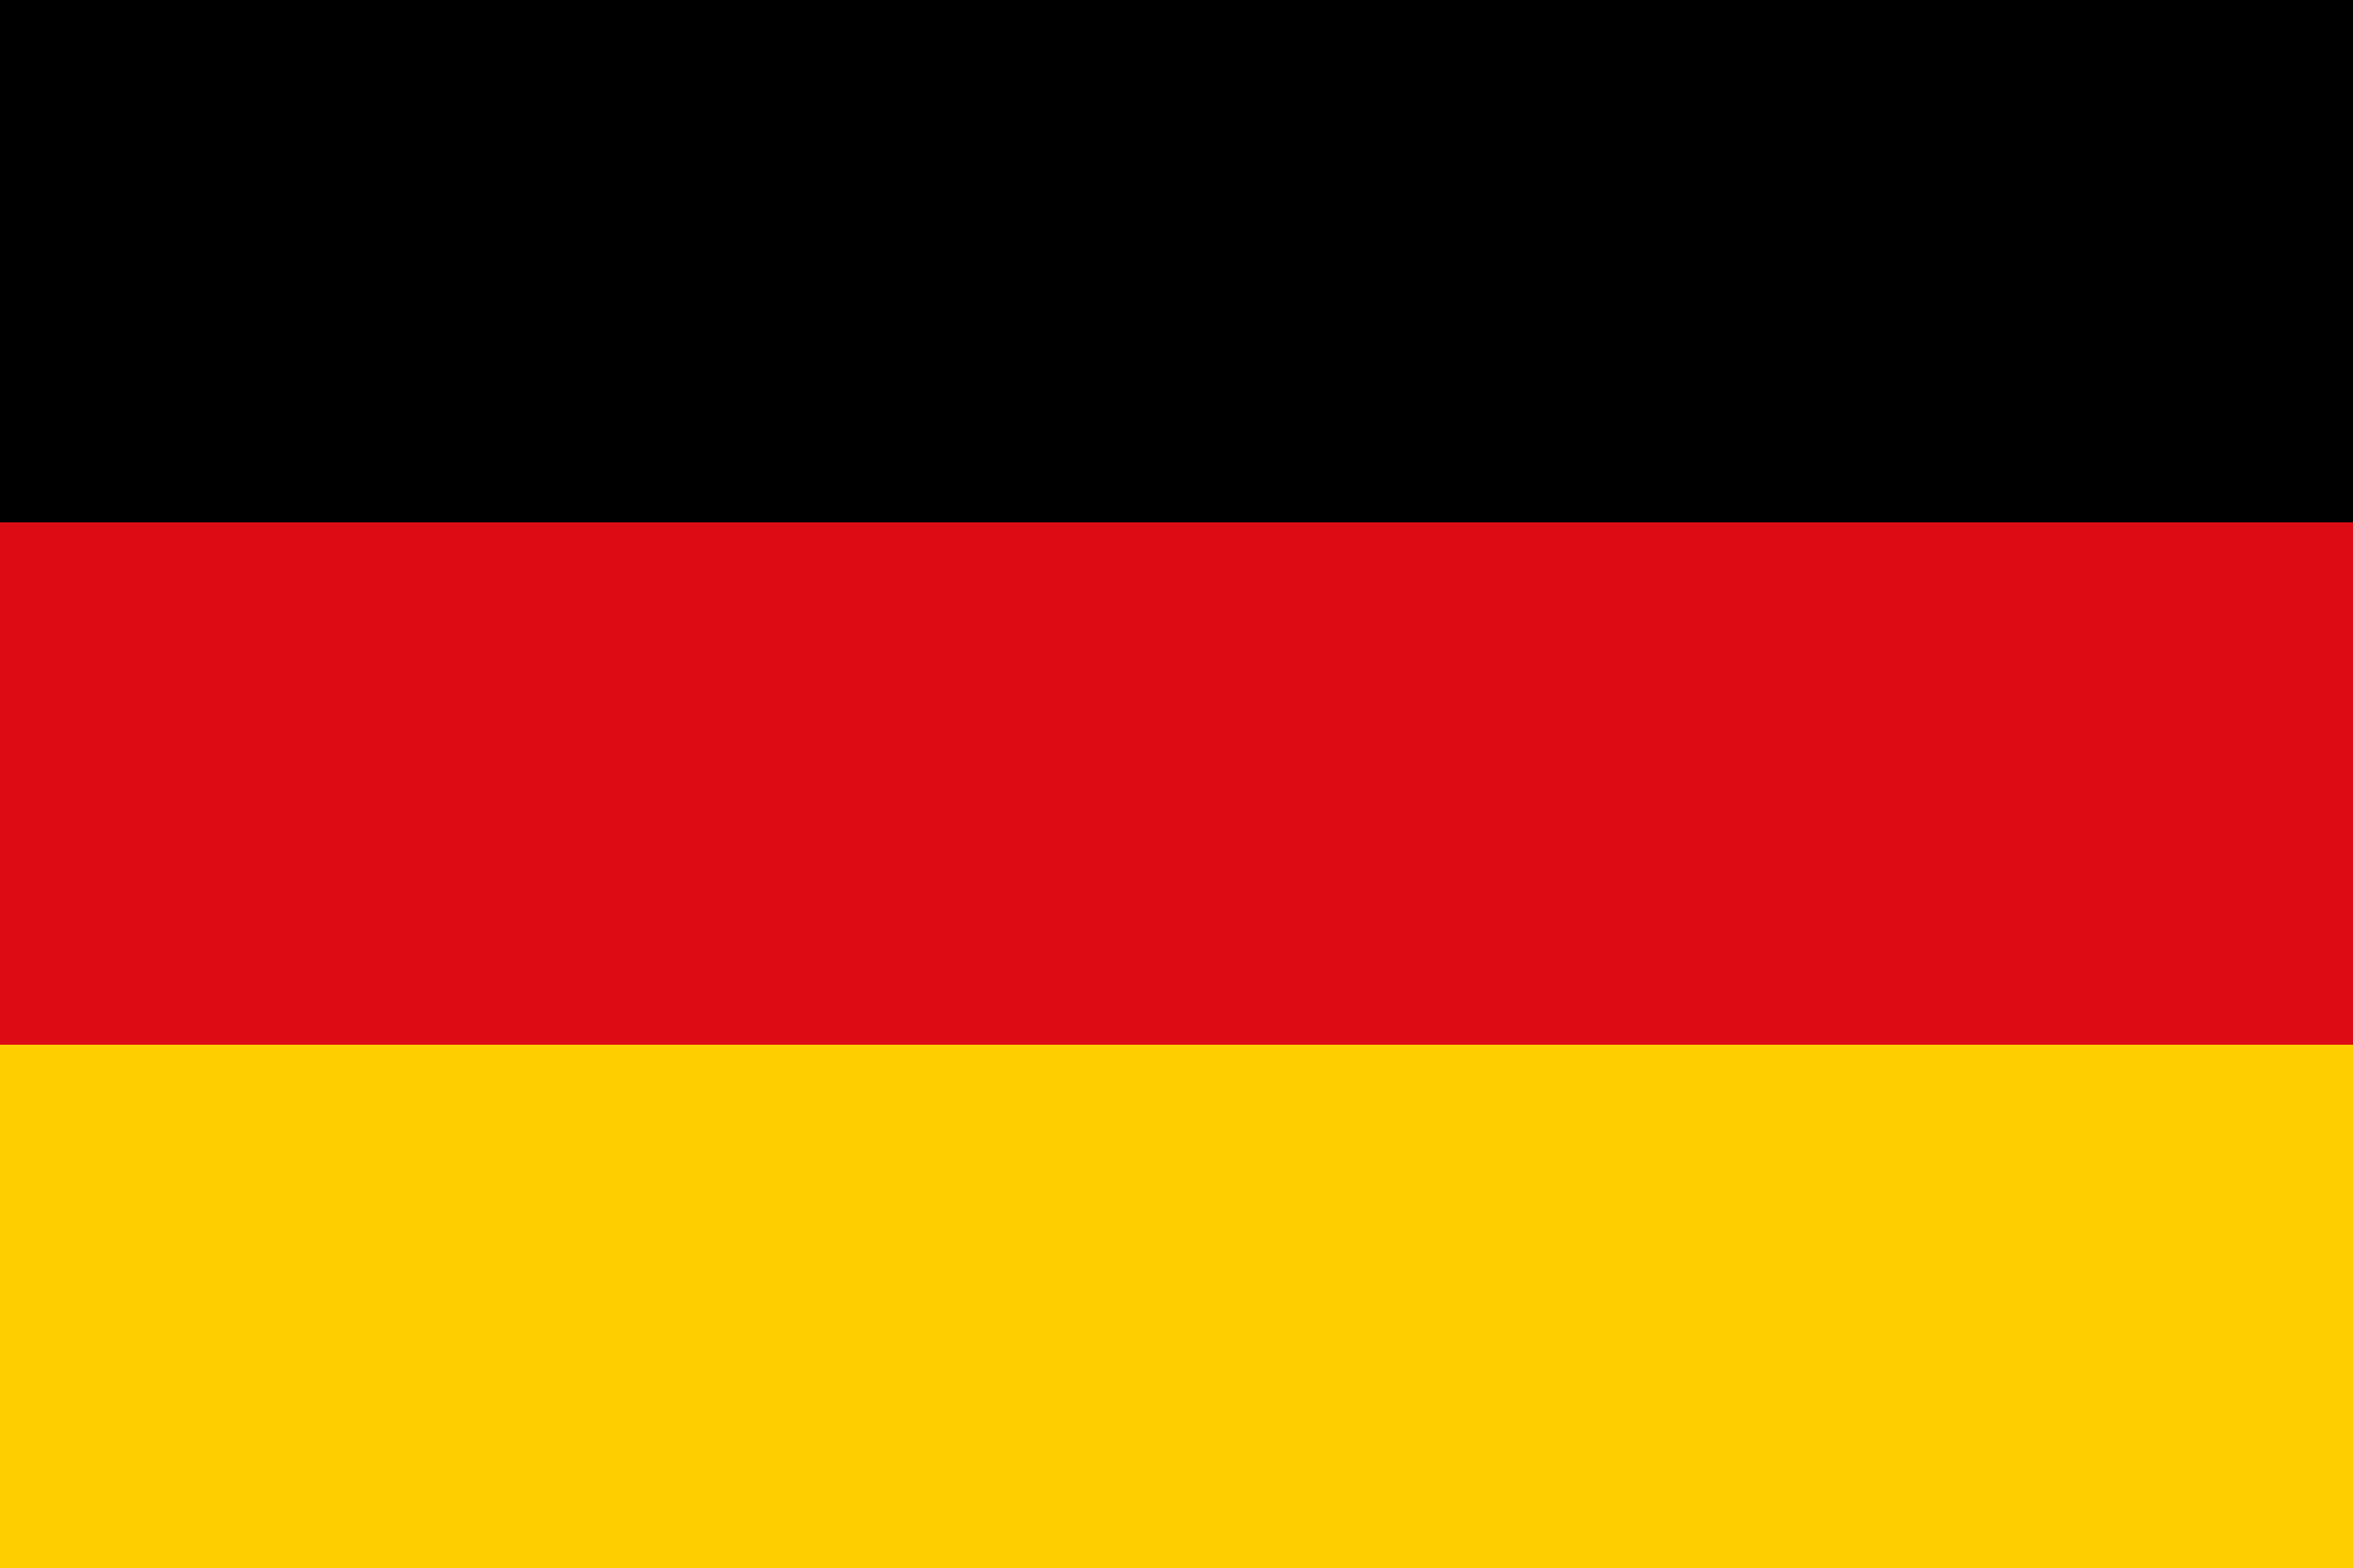 <svg xmlns="http://www.w3.org/2000/svg" width="20" height="13.33" viewBox="0 0 20 13.33"><defs><style>.a{fill:#dd0b14;}.b{fill:#ffce00;}</style></defs><title>de</title><rect width="20" height="4.44"/><rect class="a" y="4.44" width="20" height="4.44"/><rect class="b" y="8.88" width="20" height="4.45"/></svg>